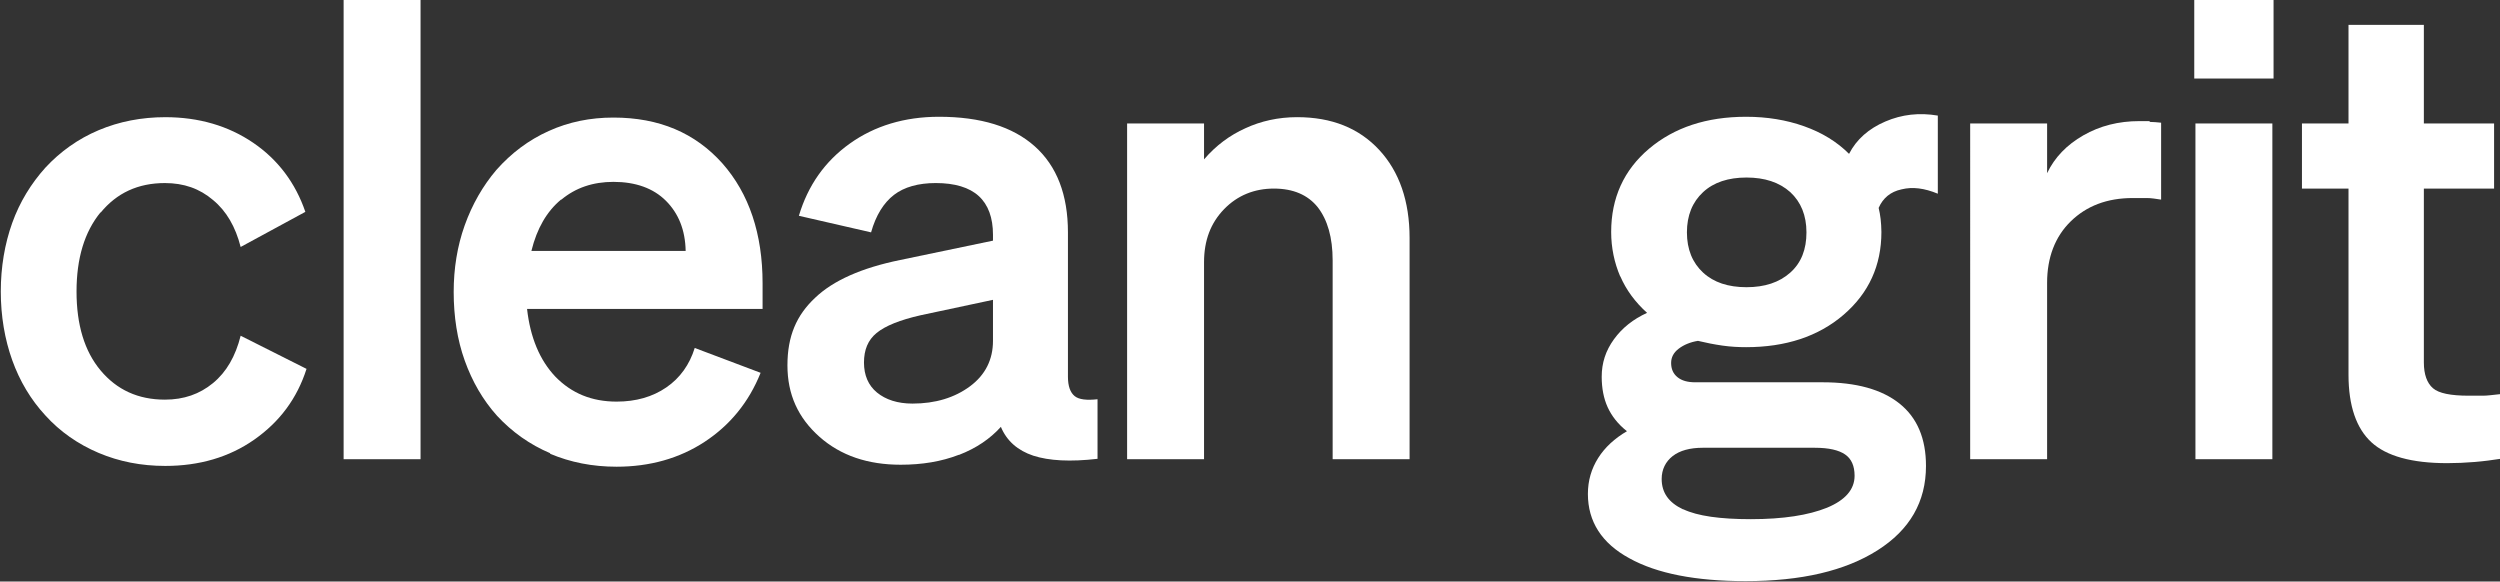 <svg viewBox="0 0 63.37 14.74" xmlns="http://www.w3.org/2000/svg" data-sanitized-data-name="Layer 2" data-name="Layer 2" id="Layer_2">
  <rect x="0" y="0" width="63.37" height="14.74" fill="#333333" stroke="none"/>
  <defs>
    <style>
      .cls-1 {
        fill: #fff;
        stroke-width: 0px;
      }
    </style>
  </defs>
  <g id="Type">
    <g>
      <path d="M2.55,5.38c-.41.5-.61,1.17-.61,2.01s.2,1.51.61,2c.41.49.95.74,1.63.74.48,0,.88-.14,1.22-.42.34-.28.57-.68.7-1.2l1.67.84c-.24.75-.68,1.34-1.32,1.79-.64.45-1.4.67-2.26.67-.61,0-1.17-.11-1.69-.33s-.98-.54-1.35-.95c-.37-.4-.65-.87-.84-1.4-.19-.53-.29-1.12-.29-1.74s.1-1.21.29-1.74.48-1,.84-1.4c.38-.41.83-.73,1.35-.95.52-.22,1.09-.33,1.69-.33.85,0,1.6.22,2.23.65s1.07,1.02,1.32,1.75l-1.64.89c-.13-.51-.36-.91-.7-1.19-.34-.29-.74-.43-1.22-.43-.68,0-1.22.25-1.63.75Z" class="cls-1"></path>
      <path d="M10.66,0v11.64h-1.95V0h1.95Z" class="cls-1"></path>
      <path d="M13.95,11.49c-.52-.22-.97-.54-1.35-.95-.36-.4-.63-.87-.82-1.4-.19-.53-.28-1.12-.28-1.74,0-.59.09-1.16.28-1.69.19-.53.46-1,.8-1.4.38-.43.82-.76,1.33-.99.51-.23,1.05-.34,1.64-.34,1.16,0,2.07.39,2.76,1.16.68.77,1.02,1.79,1.02,3.04v.65h-5.97c.08.72.32,1.3.72,1.72.41.42.92.63,1.55.63.49,0,.91-.12,1.26-.36s.59-.58.72-1l1.67.63c-.3.75-.78,1.33-1.42,1.75-.64.42-1.39.63-2.23.63-.61,0-1.17-.11-1.69-.33ZM14.22,5.06c-.36.3-.61.73-.75,1.3h3.91c-.01-.53-.18-.95-.5-1.27-.32-.32-.77-.48-1.33-.48-.52,0-.96.15-1.32.45Z" class="cls-1"></path>
      <path d="M24.3,11.53c-.44.17-.93.25-1.47.25-.83,0-1.52-.23-2.06-.71s-.81-1.07-.81-1.81.23-1.27.7-1.71c.46-.44,1.18-.76,2.16-.96l2.35-.49v-.15c0-.43-.12-.76-.36-.98s-.61-.33-1.09-.33c-.44,0-.8.1-1.06.3s-.46.52-.58.95l-1.83-.42c.23-.77.66-1.38,1.29-1.83.63-.45,1.39-.68,2.26-.68,1.06,0,1.87.25,2.43.75.56.5.84,1.23.84,2.18v3.66c0,.24.06.4.17.49.11.09.31.11.58.08v1.51c-.69.08-1.23.05-1.63-.08-.39-.13-.67-.37-.82-.73-.27.3-.62.54-1.06.71ZM24.59,9.79c.39-.29.58-.68.58-1.15v-1.04l-1.83.39c-.53.12-.9.27-1.12.45-.22.18-.32.43-.32.75s.11.58.33.76c.22.18.52.28.9.28.58,0,1.07-.15,1.46-.44Z" class="cls-1"></path>
      <path d="M28.57,11.64V3.13h1.95v.91c.3-.35.65-.61,1.05-.79.39-.18.83-.28,1.31-.28.88,0,1.57.28,2.08.83s.77,1.3.77,2.23v5.61h-1.95v-5.04c0-.58-.13-1.03-.38-1.35-.25-.31-.62-.47-1.11-.47s-.92.17-1.26.52c-.34.35-.51.79-.51,1.35v4.99h-1.95Z" class="cls-1"></path>
      <path d="M41.07,7.01c-.15-.35-.23-.73-.23-1.13,0-.86.32-1.57.96-2.11s1.46-.81,2.46-.81c.53,0,1.02.08,1.47.24.45.16.83.39,1.14.7.19-.37.5-.64.92-.82.42-.18.86-.23,1.33-.15v1.98c-.34-.14-.64-.18-.92-.11-.28.06-.47.22-.58.47.02.09.04.18.05.28.01.1.02.21.02.33,0,.85-.32,1.55-.96,2.1-.64.55-1.47.82-2.47.82-.19,0-.39-.01-.6-.04-.21-.03-.41-.07-.62-.12-.19.03-.36.1-.49.2-.13.1-.19.22-.19.36,0,.15.05.27.16.36s.26.13.45.13h3.23c.85,0,1.5.18,1.95.54.45.36.67.89.67,1.58,0,.91-.41,1.62-1.23,2.14s-1.93.78-3.34.78c-1.26,0-2.25-.19-2.95-.58-.7-.38-1.05-.93-1.05-1.63,0-.34.09-.64.26-.91.17-.27.42-.5.73-.68-.23-.18-.39-.39-.49-.61-.1-.22-.15-.48-.15-.77,0-.35.1-.66.31-.95.21-.29.49-.51.84-.67-.3-.27-.53-.58-.68-.93ZM42.67,12.91c.36.17.93.25,1.71.25.82,0,1.46-.1,1.93-.29.46-.19.7-.46.7-.81,0-.25-.08-.43-.24-.54-.16-.11-.41-.17-.77-.17h-2.84c-.32,0-.58.07-.76.21-.18.14-.28.34-.28.58,0,.35.18.6.54.77ZM45.38,6.91c.28-.25.41-.59.41-1.02s-.14-.77-.41-1.02c-.28-.25-.65-.37-1.11-.37s-.83.12-1.1.37c-.27.25-.41.59-.41,1.02s.14.77.41,1.02c.27.25.64.37,1.1.37s.83-.12,1.11-.37Z" class="cls-1"></path>
      <path d="M54.49,3.09c.09,0,.18.01.29.02v1.95c-.13-.02-.25-.04-.36-.04s-.23,0-.36,0c-.65,0-1.17.2-1.57.59-.4.39-.6.92-.6,1.56v4.47h-1.95V3.13h1.95v1.26c.19-.4.5-.72.92-.96.42-.24.89-.36,1.42-.36.09,0,.17,0,.26,0Z" class="cls-1"></path>
      <path d="M55.62,1.99V0h2.01v1.99h-2.01ZM57.6,3.13v8.51h-1.95V3.13h1.95Z" class="cls-1"></path>
      <path d="M60.11,11.21c-.38-.35-.58-.92-.58-1.71v-4.72h-1.18v-1.65h1.18V.63h1.91v2.5h1.78v1.65h-1.78v4.41c0,.3.08.52.23.65s.45.19.91.19c.13,0,.25,0,.36,0s.25-.02.44-.04v1.64c-.19.03-.41.06-.65.08-.24.02-.47.03-.7.03-.9,0-1.54-.18-1.92-.53Z" class="cls-1"></path>
    </g>
  </g>
</svg>
